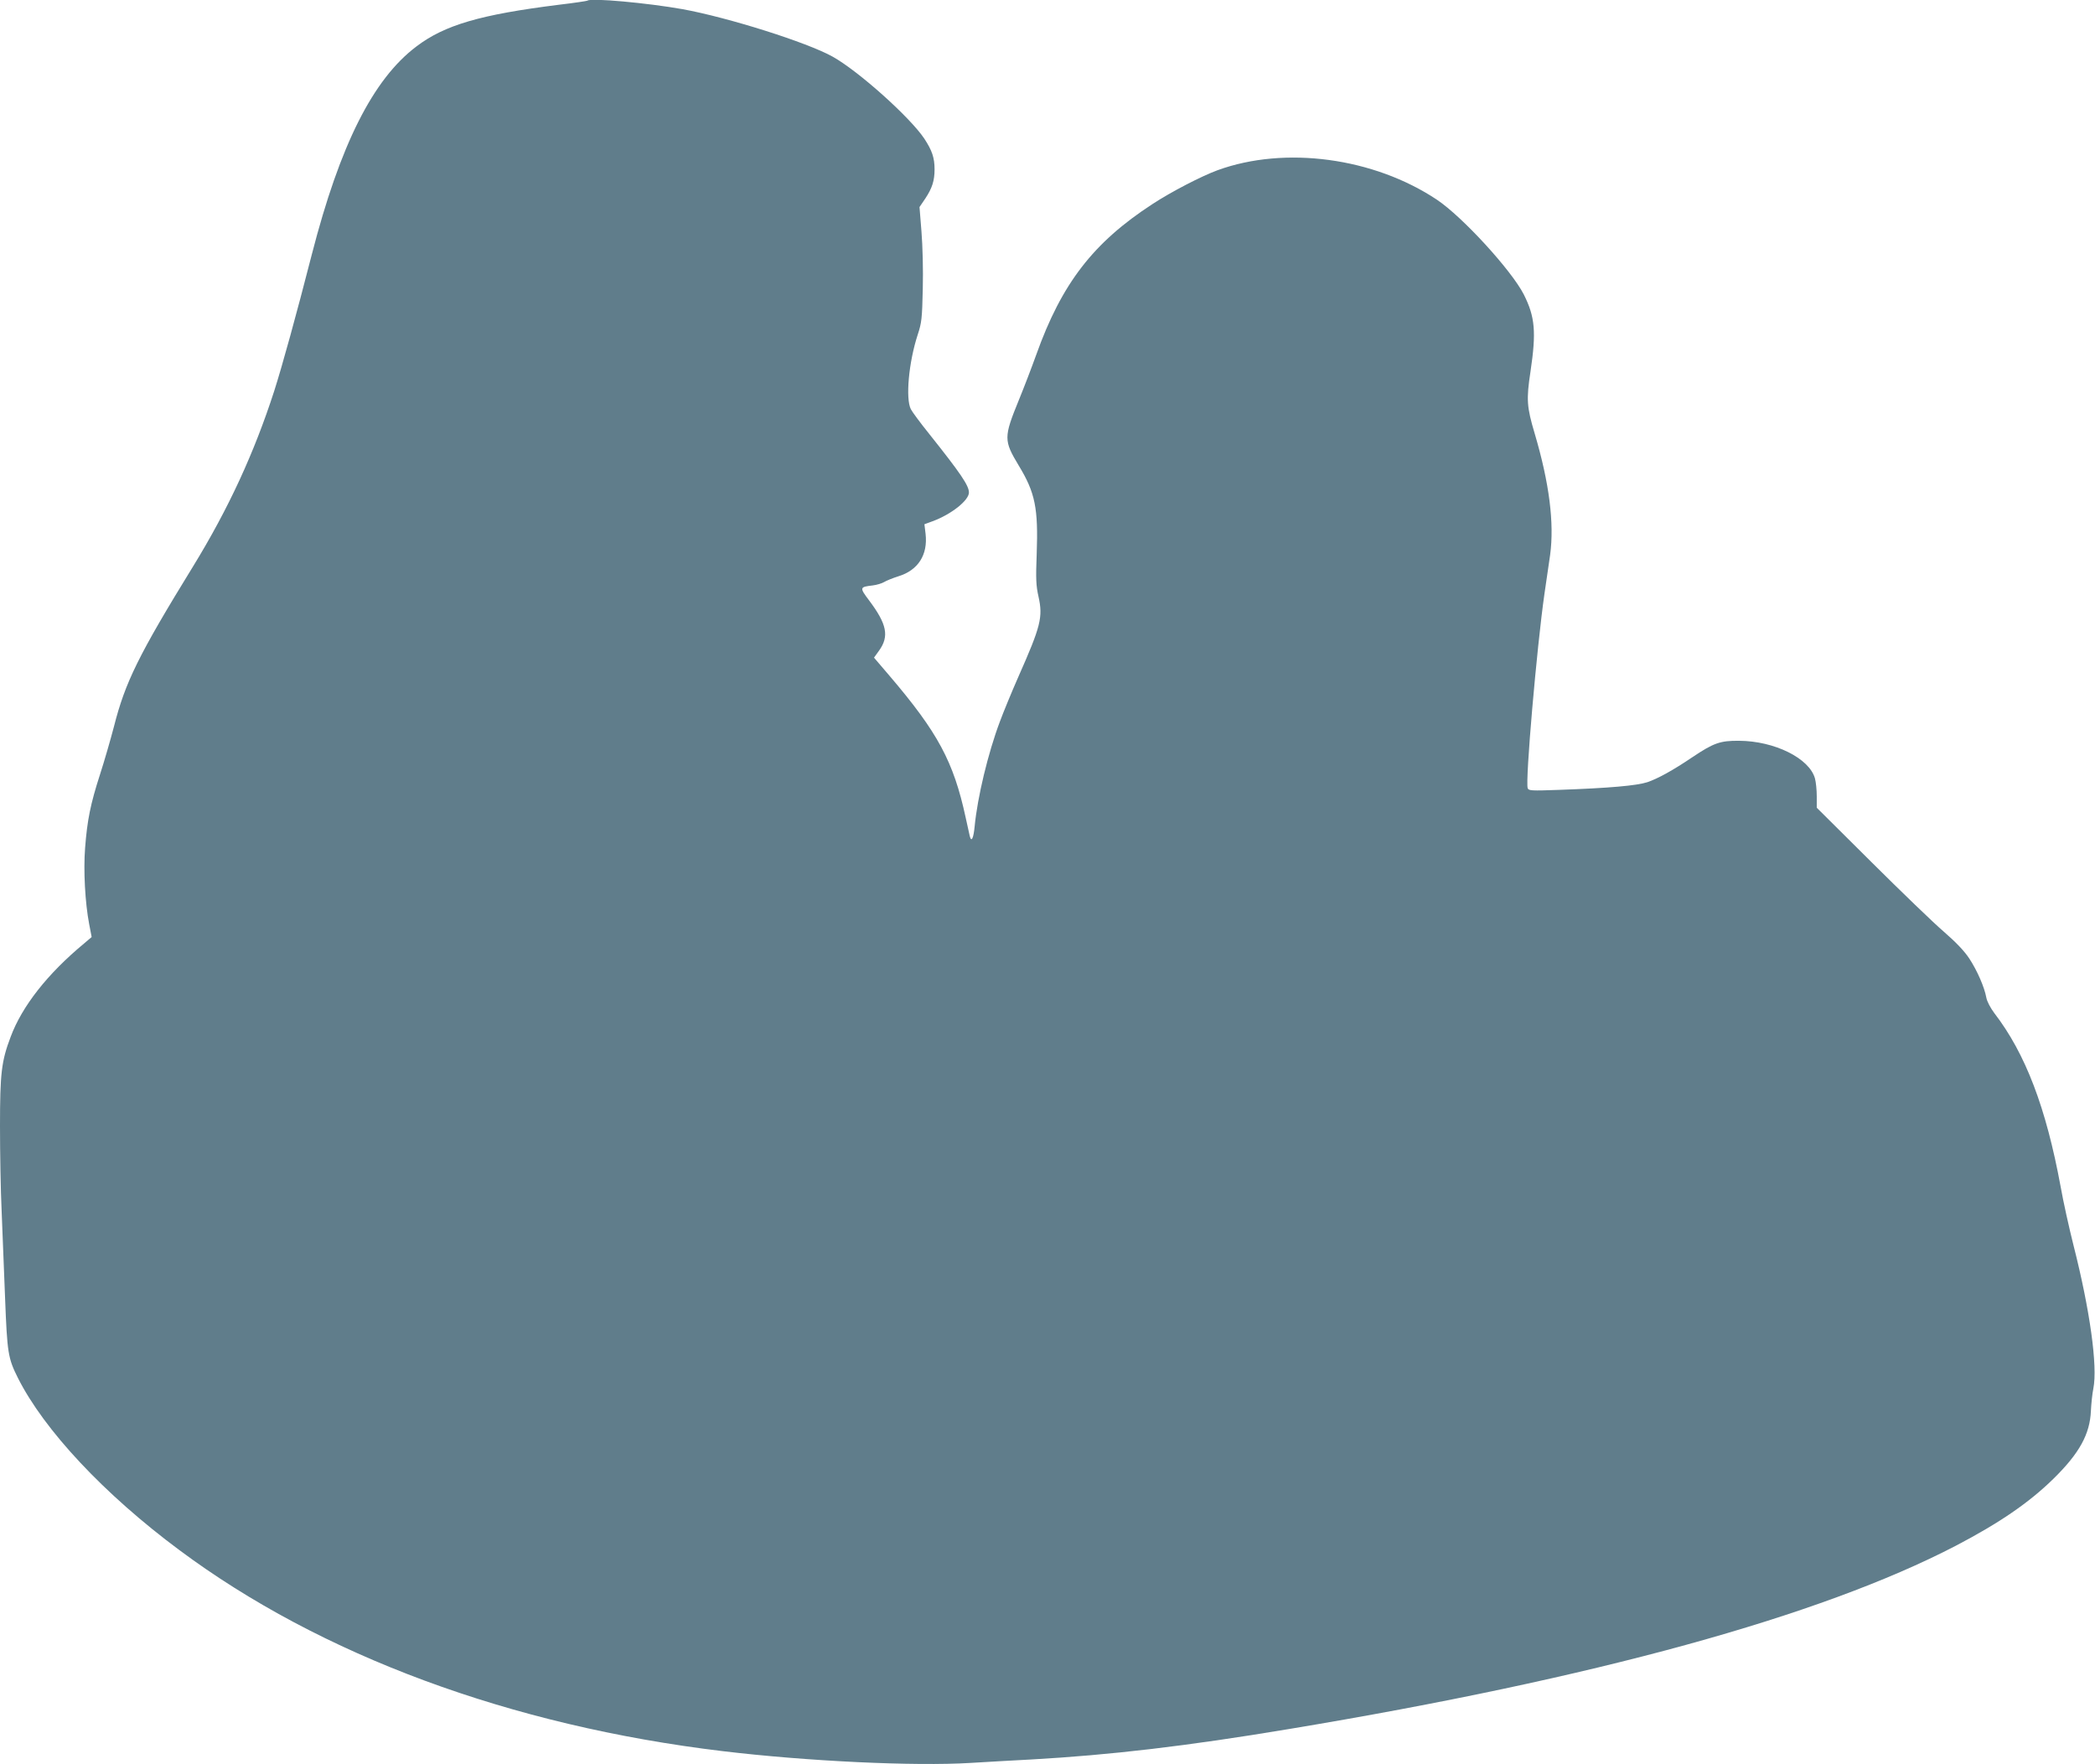 <?xml version="1.0" standalone="no"?>
<!DOCTYPE svg PUBLIC "-//W3C//DTD SVG 20010904//EN"
 "http://www.w3.org/TR/2001/REC-SVG-20010904/DTD/svg10.dtd">
<svg version="1.0" xmlns="http://www.w3.org/2000/svg"
 width="1280pt" height="1078pt" viewBox="0 0 1280 1078"
 preserveAspectRatio="xMidYMid meet">
<g transform="translate(0,1078) scale(0.1,-0.1)"
fill="#607d8b" stroke="none">
<path d="M3589 10776 c-2 -2 -80 -14 -174 -25 -480 -60 -699 -124 -871 -255
-265 -200 -466 -599 -639 -1271 -94 -367 -181 -682 -230 -835 -122 -377 -279
-718 -495 -1070 -334 -543 -415 -708 -484 -980 -21 -80 -59 -212 -86 -295 -57
-177 -77 -275 -90 -445 -11 -138 0 -337 25 -467 l15 -78 -47 -40 c-222 -184
-378 -382 -448 -570 -56 -148 -65 -221 -65 -544 0 -163 4 -397 10 -521 5 -124
14 -362 21 -530 13 -336 18 -368 78 -488 160 -319 528 -712 986 -1052 864
-644 2026 -1074 3320 -1229 516 -62 1174 -93 1515 -72 102 6 268 16 370 21
482 27 952 82 1575 186 1869 310 3245 689 4073 1119 268 140 449 264 598 410
159 156 223 273 229 415 2 41 8 103 15 137 27 135 -21 480 -121 873 -27 107
-63 269 -79 360 -89 483 -215 813 -405 1060 -24 32 -45 72 -49 95 -12 65 -56
165 -103 237 -29 45 -81 100 -156 165 -62 53 -262 246 -445 428 l-332 330 0
70 c0 39 -5 87 -11 109 -34 123 -247 229 -464 230 -115 1 -155 -13 -286 -101
-120 -81 -210 -130 -274 -152 -65 -21 -231 -36 -542 -47 -167 -6 -183 -5 -189
10 -16 41 56 865 102 1186 14 96 30 204 35 240 26 194 -5 439 -94 740 -49 164
-52 209 -26 380 36 242 28 334 -41 471 -75 147 -374 474 -531 579 -386 257
-928 330 -1340 180 -98 -36 -282 -131 -398 -207 -361 -235 -554 -484 -710
-921 -28 -78 -76 -203 -106 -276 -93 -228 -93 -247 -1 -400 101 -166 120 -261
110 -541 -6 -153 -4 -193 11 -260 28 -126 14 -181 -123 -490 -41 -93 -92 -217
-113 -274 -73 -194 -137 -463 -154 -639 -7 -74 -20 -101 -30 -60 -3 13 -14 64
-25 113 -74 342 -170 520 -466 867 l-94 110 31 43 c63 88 48 162 -62 308 -58
77 -57 81 22 90 26 3 58 13 71 21 13 8 52 24 87 35 121 37 181 132 166 260
l-7 58 49 18 c115 42 223 128 223 176 0 42 -50 116 -242 357 -54 67 -105 136
-113 152 -33 65 -13 287 42 455 24 73 27 98 31 280 3 114 -1 265 -8 350 l-12
150 36 53 c41 62 56 108 56 177 0 71 -15 115 -62 187 -87 131 -403 414 -561
502 -156 87 -637 239 -917 290 -213 38 -562 70 -581 52z"/>
</g>
</svg>
